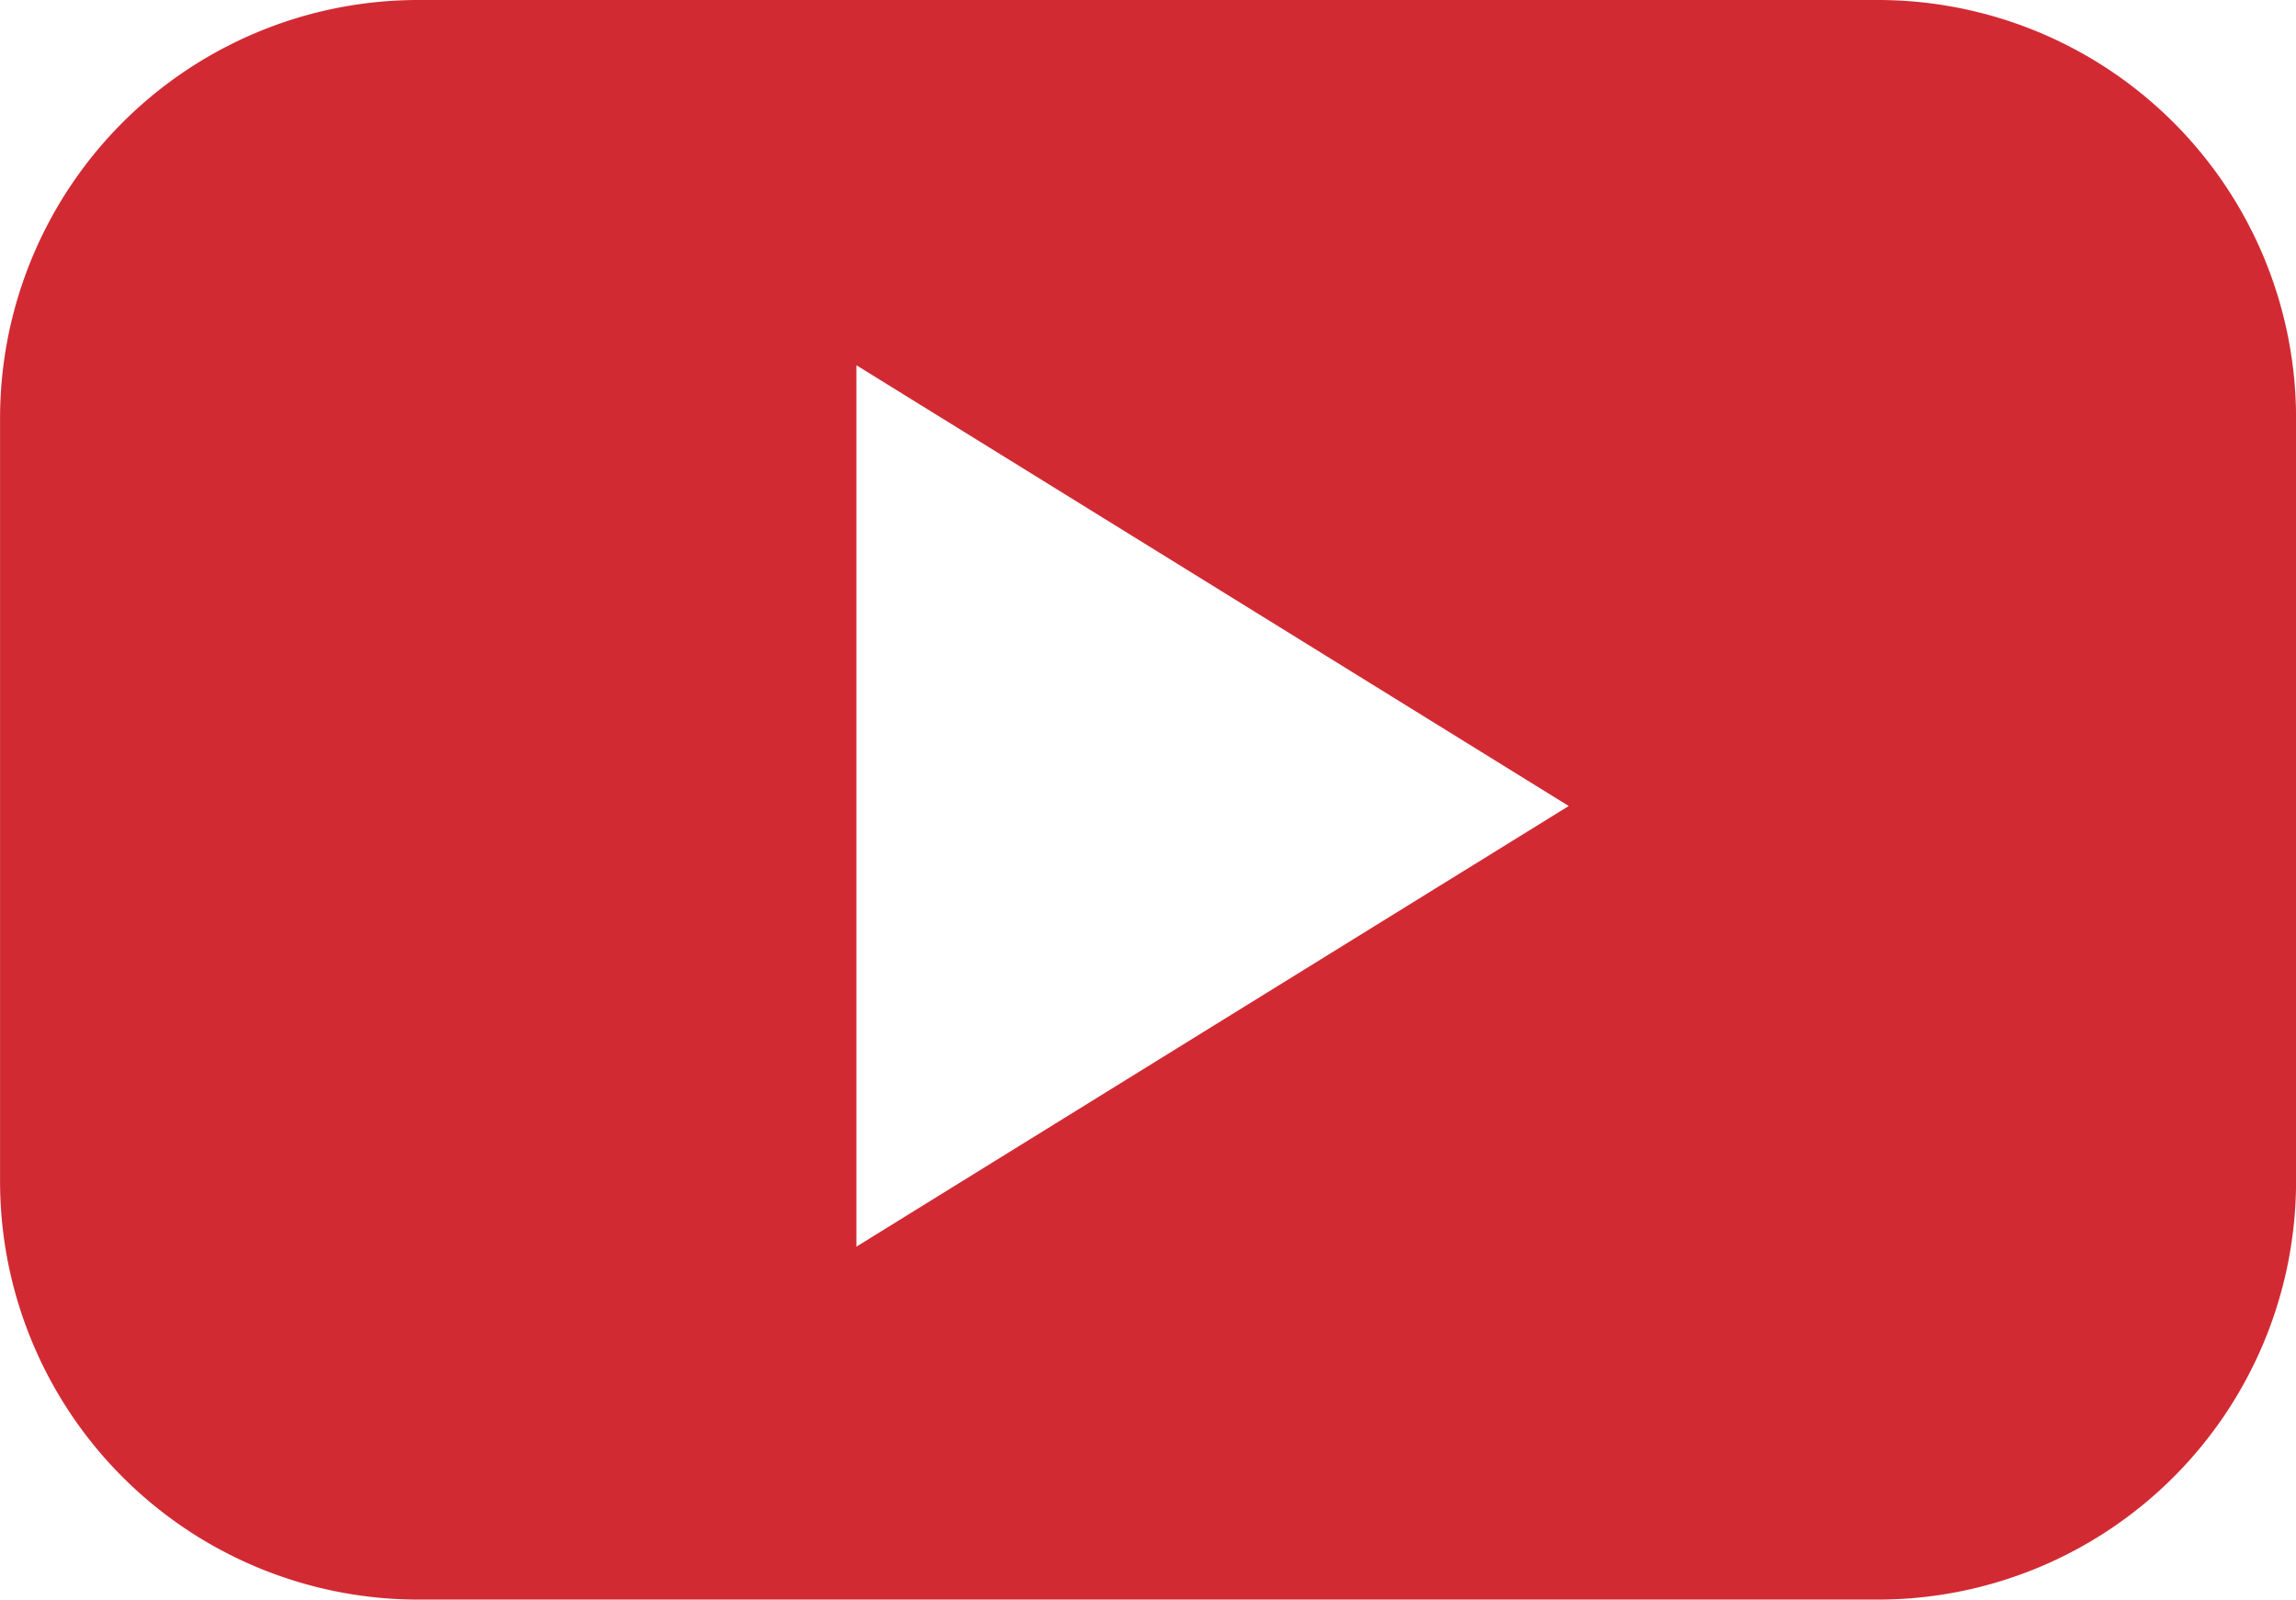 <svg xmlns="http://www.w3.org/2000/svg" width="38.035" height="26.497" viewBox="0 0 38.035 26.497"><defs><style>.a{fill:#d22a33;}</style></defs><path class="a" d="M273.116,265.569H248.9a6.929,6.929,0,0,0-6.909,6.909v12.678a6.93,6.93,0,0,0,6.909,6.909h24.217a6.929,6.929,0,0,0,6.909-6.909V272.478a6.929,6.929,0,0,0-6.909-6.909m-11.04,17-5.9,3.65v-14.6l5.9,3.65,5.9,3.651Z" transform="translate(-241.99 -265.569)"/></svg>